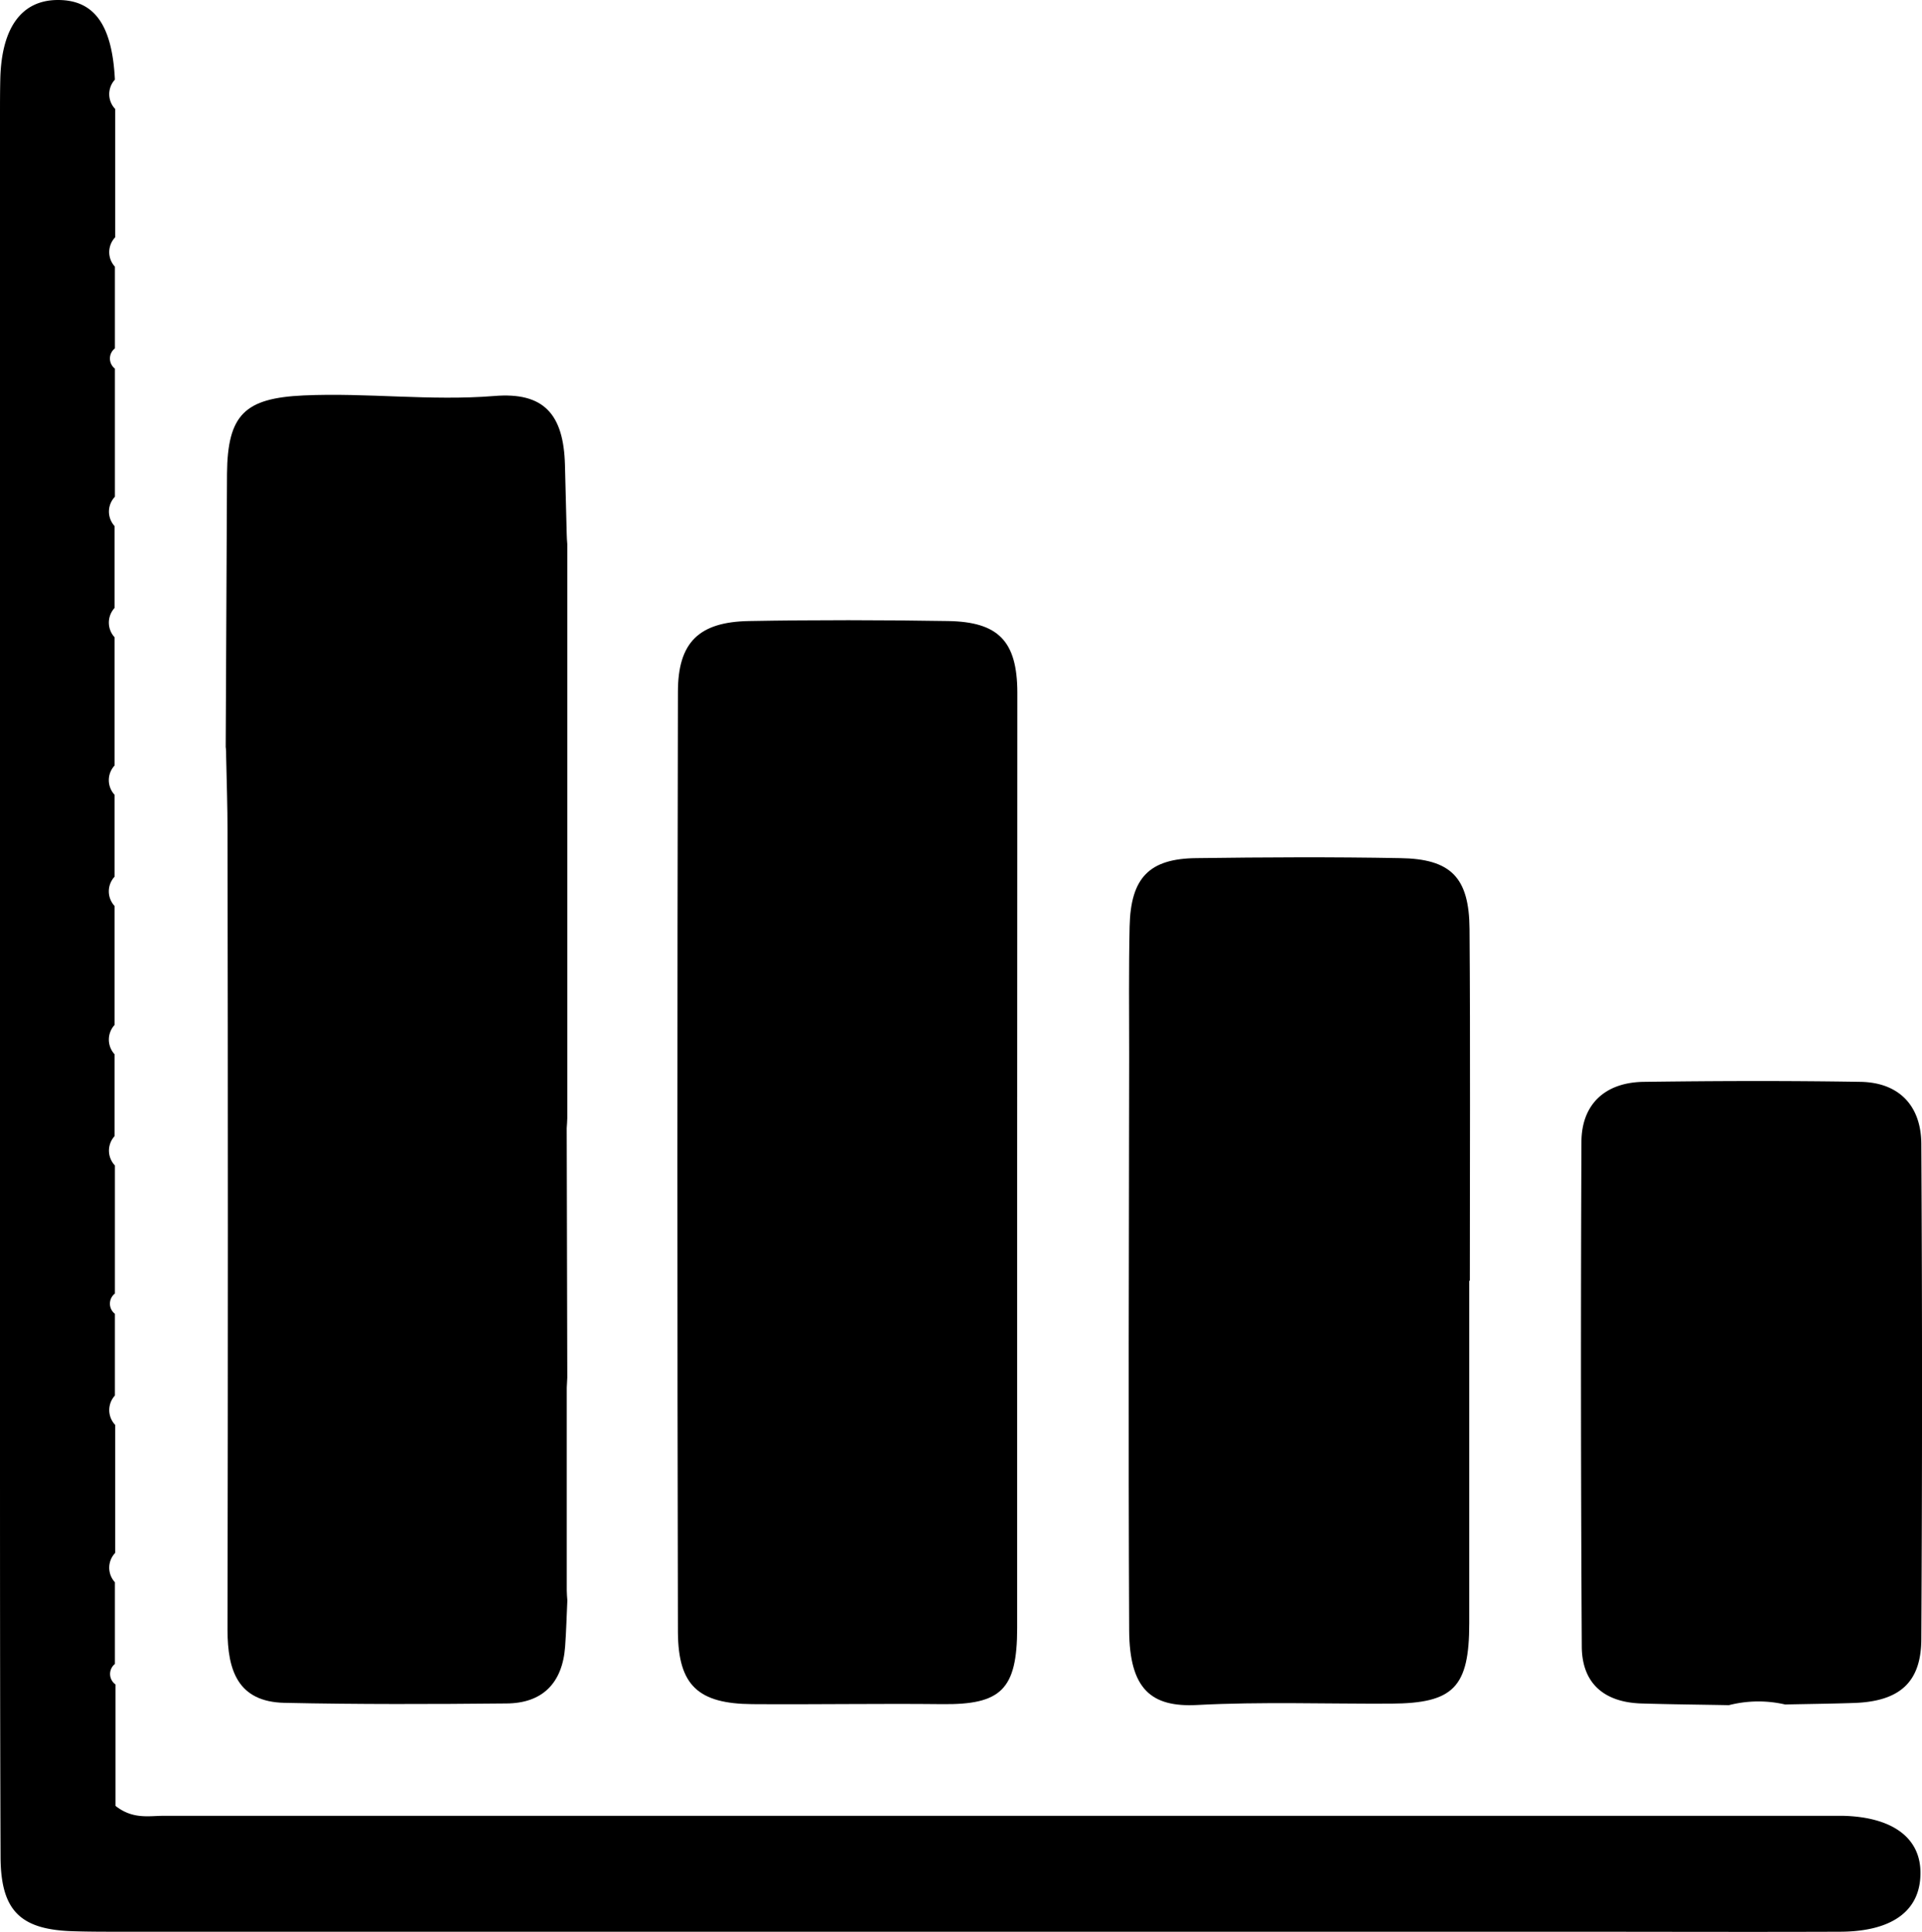 <svg xmlns="http://www.w3.org/2000/svg" viewBox="0 0 337.89 339.65"><g id="Layer_2" data-name="Layer 2"><g id="Layer_1-2" data-name="Layer 1"><path d="M20.31,296.13v21.35c3.05,2.4,5.86,1.74,8.48,1.74q144.34,0,288.69,0c2.17,0,4.34,0,6.51,0,8.49.21,13.41,3.69,13.62,9.6.24,6.9-4.7,10.75-14.15,10.78-16.26.06-32.53,0-48.79,0H20.94c-2.71,0-5.43,0-8.13-.09C3.59,339.23.15,335.92.1,326.5,0,299.92,0,273.33,0,246.74Q0,133.6,0,20.46C0,18.29,0,16.12.05,14,.24,4.86,3.79,0,10.2,0s9.53,4.43,10,14a3.77,3.77,0,0,0,.05,5.16V41.72a3.77,3.77,0,0,0-.05,5.16q0,7.18,0,14.37a2.24,2.24,0,0,0,0,3.55l0,22.53a3.77,3.77,0,0,0-.05,5.16q0,7.19,0,14.38a3.81,3.81,0,0,0,0,5.17q0,11.26,0,22.53a3.78,3.78,0,0,0,0,5.16v14.39a3.78,3.78,0,0,0,0,5.16q0,10.46,0,20.9a3.81,3.81,0,0,0,0,5.17q0,7.18,0,14.38a3.78,3.78,0,0,0,.05,5.16l0,22.52a2.25,2.25,0,0,0,0,3.56q0,7.18,0,14.37a3.78,3.78,0,0,0,.05,5.16V273a3.77,3.77,0,0,0-.05,5.16q0,7.19,0,14.37A2.25,2.25,0,0,0,20.31,296.13Z"></path><path d="M99.64,243.93V279.6c0,.59.06,1.18.1,1.77-.13,2.7-.19,5.4-.39,8.1-.47,6.43-4,10-10.41,10-13,.13-26,.17-38.94-.11-8.18-.18-10-5.71-10-12.81q.12-70.23,0-140.46c0-4.33-.15-8.65-.24-13,0-.6,0-1.19-.08-1.79q.12-24,.23-48C40,72.86,43.05,70,53.35,69.52c11.18-.51,22.31,1,33.53.1,8.73-.73,12.2,3.2,12.44,12.09q.17,6.09.31,12.18c0,.59.06,1.18.1,1.77V196.55c0,.59-.07,1.18-.1,1.77q.06,21.92.1,43.84Z"></path><path d="M178.82,204.77q0,40.71,0,81.44c0,10.85-2.86,13.5-13.21,13.38-11.12-.12-22.24.08-33.36,0-9.48-.07-13-3.27-13.07-12.62q-.18-82.66,0-165.32c0-8.72,3.68-12.31,12.48-12.47,11.66-.21,23.33-.19,35,0,8.87.14,12.16,3.55,12.19,12.53C178.86,149.39,178.81,177.08,178.82,204.77Z"></path><path d="M258.3,225.11q0,30.12,0,60.24c0,11.29-2.76,14.09-13.73,14.15-11.39.06-22.8-.36-34.15.24-8,.41-11.86-2.74-11.91-13.15-.16-33.65-.05-67.29,0-100.94,0-7.59-.09-15.2.08-22.79.19-8.56,3.45-11.93,11.77-12,11.93-.16,23.86-.22,35.79,0,8.92.13,12.14,3.38,12.2,12.47.15,20.62.05,41.24.05,61.86Z"></path><path d="M303.94,299.77c-5.14-.1-10.29-.14-15.43-.3-6.41-.21-10.39-3.45-10.43-10q-.25-44.34-.06-88.66c0-6.7,4.18-10.52,10.91-10.62,12.73-.17,25.47-.21,38.2,0,6.78.13,10.61,4.26,10.64,10.9q.25,43.51,0,87c0,7.67-3.82,11-11.76,11.29-4.06.14-8.12.18-12.18.27A20.93,20.93,0,0,0,303.94,299.77Z"></path></g></g></svg>